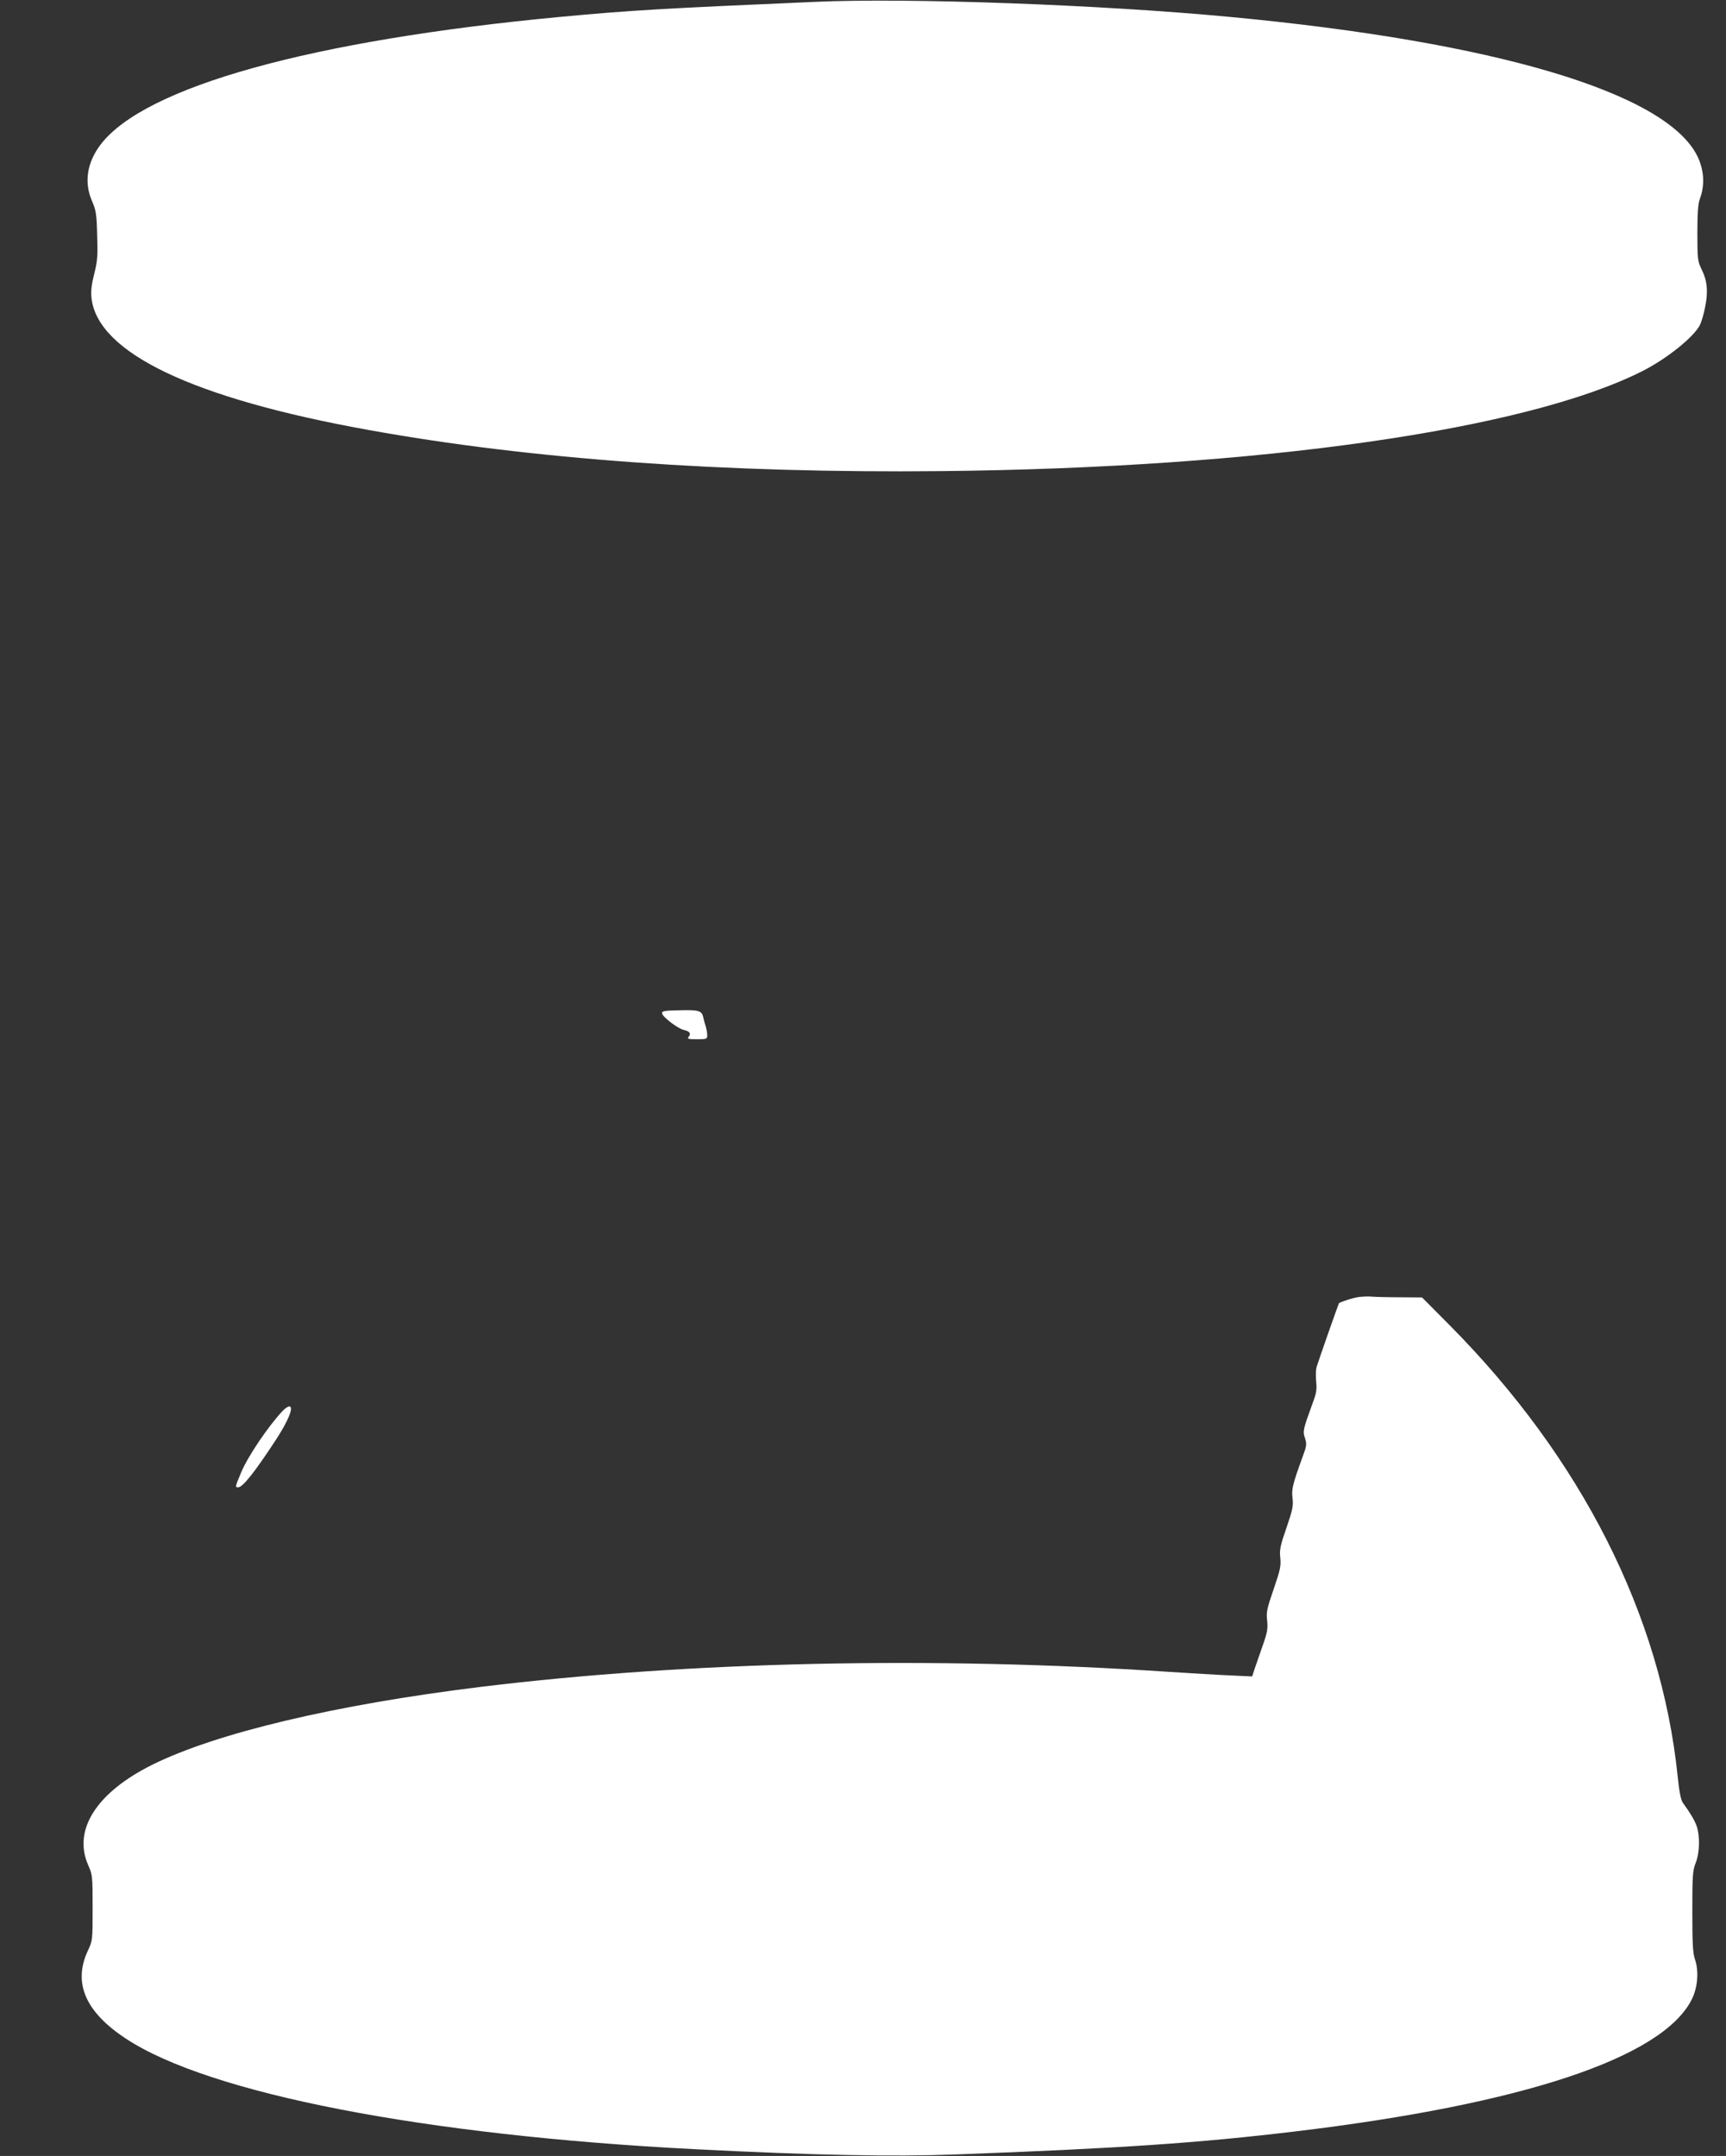 <?xml version="1.0" standalone="no"?>
<!DOCTYPE svg PUBLIC "-//W3C//DTD SVG 20010904//EN"
 "http://www.w3.org/TR/2001/REC-SVG-20010904/DTD/svg10.dtd">
<svg version="1.0" xmlns="http://www.w3.org/2000/svg"
 width="1025pt" height="1280pt" viewBox="0 0 1025 1280"
 preserveAspectRatio="xMidYMid meet">
<rect x="0" y="0" width="1025" height="1280" fill="#333333" stroke="none"/>
<g transform="translate(0,1280) scale(0.1,-0.1)"
fill="#ffffff" stroke="none">
<path d="M4840 12789 c-899 -39 -1093 -50 -1510 -89 -1480 -139 -2472 -415
-2733 -759 -81 -107 -99 -225 -50 -336 23 -53 27 -76 30 -201 4 -122 2 -153
-17 -228 -16 -63 -21 -103 -17 -143 34 -327 601 -598 1647 -786 960 -174 2121
-257 3400 -244 1889 19 3469 244 4162 593 145 73 305 201 343 274 8 16 23 64
31 107 19 91 13 157 -22 226 -22 46 -24 59 -24 213 0 116 4 174 14 201 32 84
26 175 -15 258 -188 375 -1198 676 -2769 824 -768 73 -1916 115 -2470 90z"/>
<path d="M4032 6802 c-90 -2 -103 -5 -100 -19 4 -22 95 -91 130 -98 34 -8 43
-21 28 -40 -11 -13 -4 -15 49 -15 57 0 61 1 61 24 0 12 -4 36 -9 52 -5 16 -12
41 -15 56 -9 38 -27 43 -144 40z"/>
<path d="M8065 5099 c-31 -5 -79 -20 -113 -35 -2 -1 -114 -319 -133 -379 -5
-16 -6 -55 -3 -86 5 -47 2 -70 -21 -130 -58 -160 -59 -166 -45 -208 11 -35 10
-45 -15 -112 -59 -162 -66 -192 -59 -245 5 -44 0 -69 -36 -174 -37 -106 -42
-130 -37 -178 5 -49 0 -72 -39 -186 -40 -115 -45 -138 -39 -187 5 -48 1 -71
-25 -145 -17 -49 -39 -111 -48 -138 l-16 -49 -130 6 c-72 3 -234 13 -361 21
-1405 94 -2852 62 -4090 -89 -863 -106 -1568 -273 -1950 -462 -332 -165 -474
-387 -381 -597 25 -56 26 -65 26 -253 0 -193 0 -194 -29 -256 -88 -190 -14
-362 226 -520 495 -327 1773 -575 3383 -657 704 -36 1167 -45 1546 -31 973 36
1444 68 2019 137 1351 162 2176 437 2351 782 36 71 44 168 20 238 -13 39 -16
93 -16 285 0 215 2 243 20 289 24 60 26 159 6 218 -13 36 -38 78 -83 140 -11
17 -21 65 -30 155 -98 955 -571 1891 -1358 2683 l-160 161 -130 1 c-71 0 -148
2 -170 4 -22 2 -58 0 -80 -3z"/>
<path d="M1678 4423 c-87 -93 -207 -271 -246 -365 -37 -89 -37 -88 -17 -88 26
0 97 89 219 275 78 118 113 205 84 205 -8 0 -26 -12 -40 -27z"/>
</g>
</svg>
